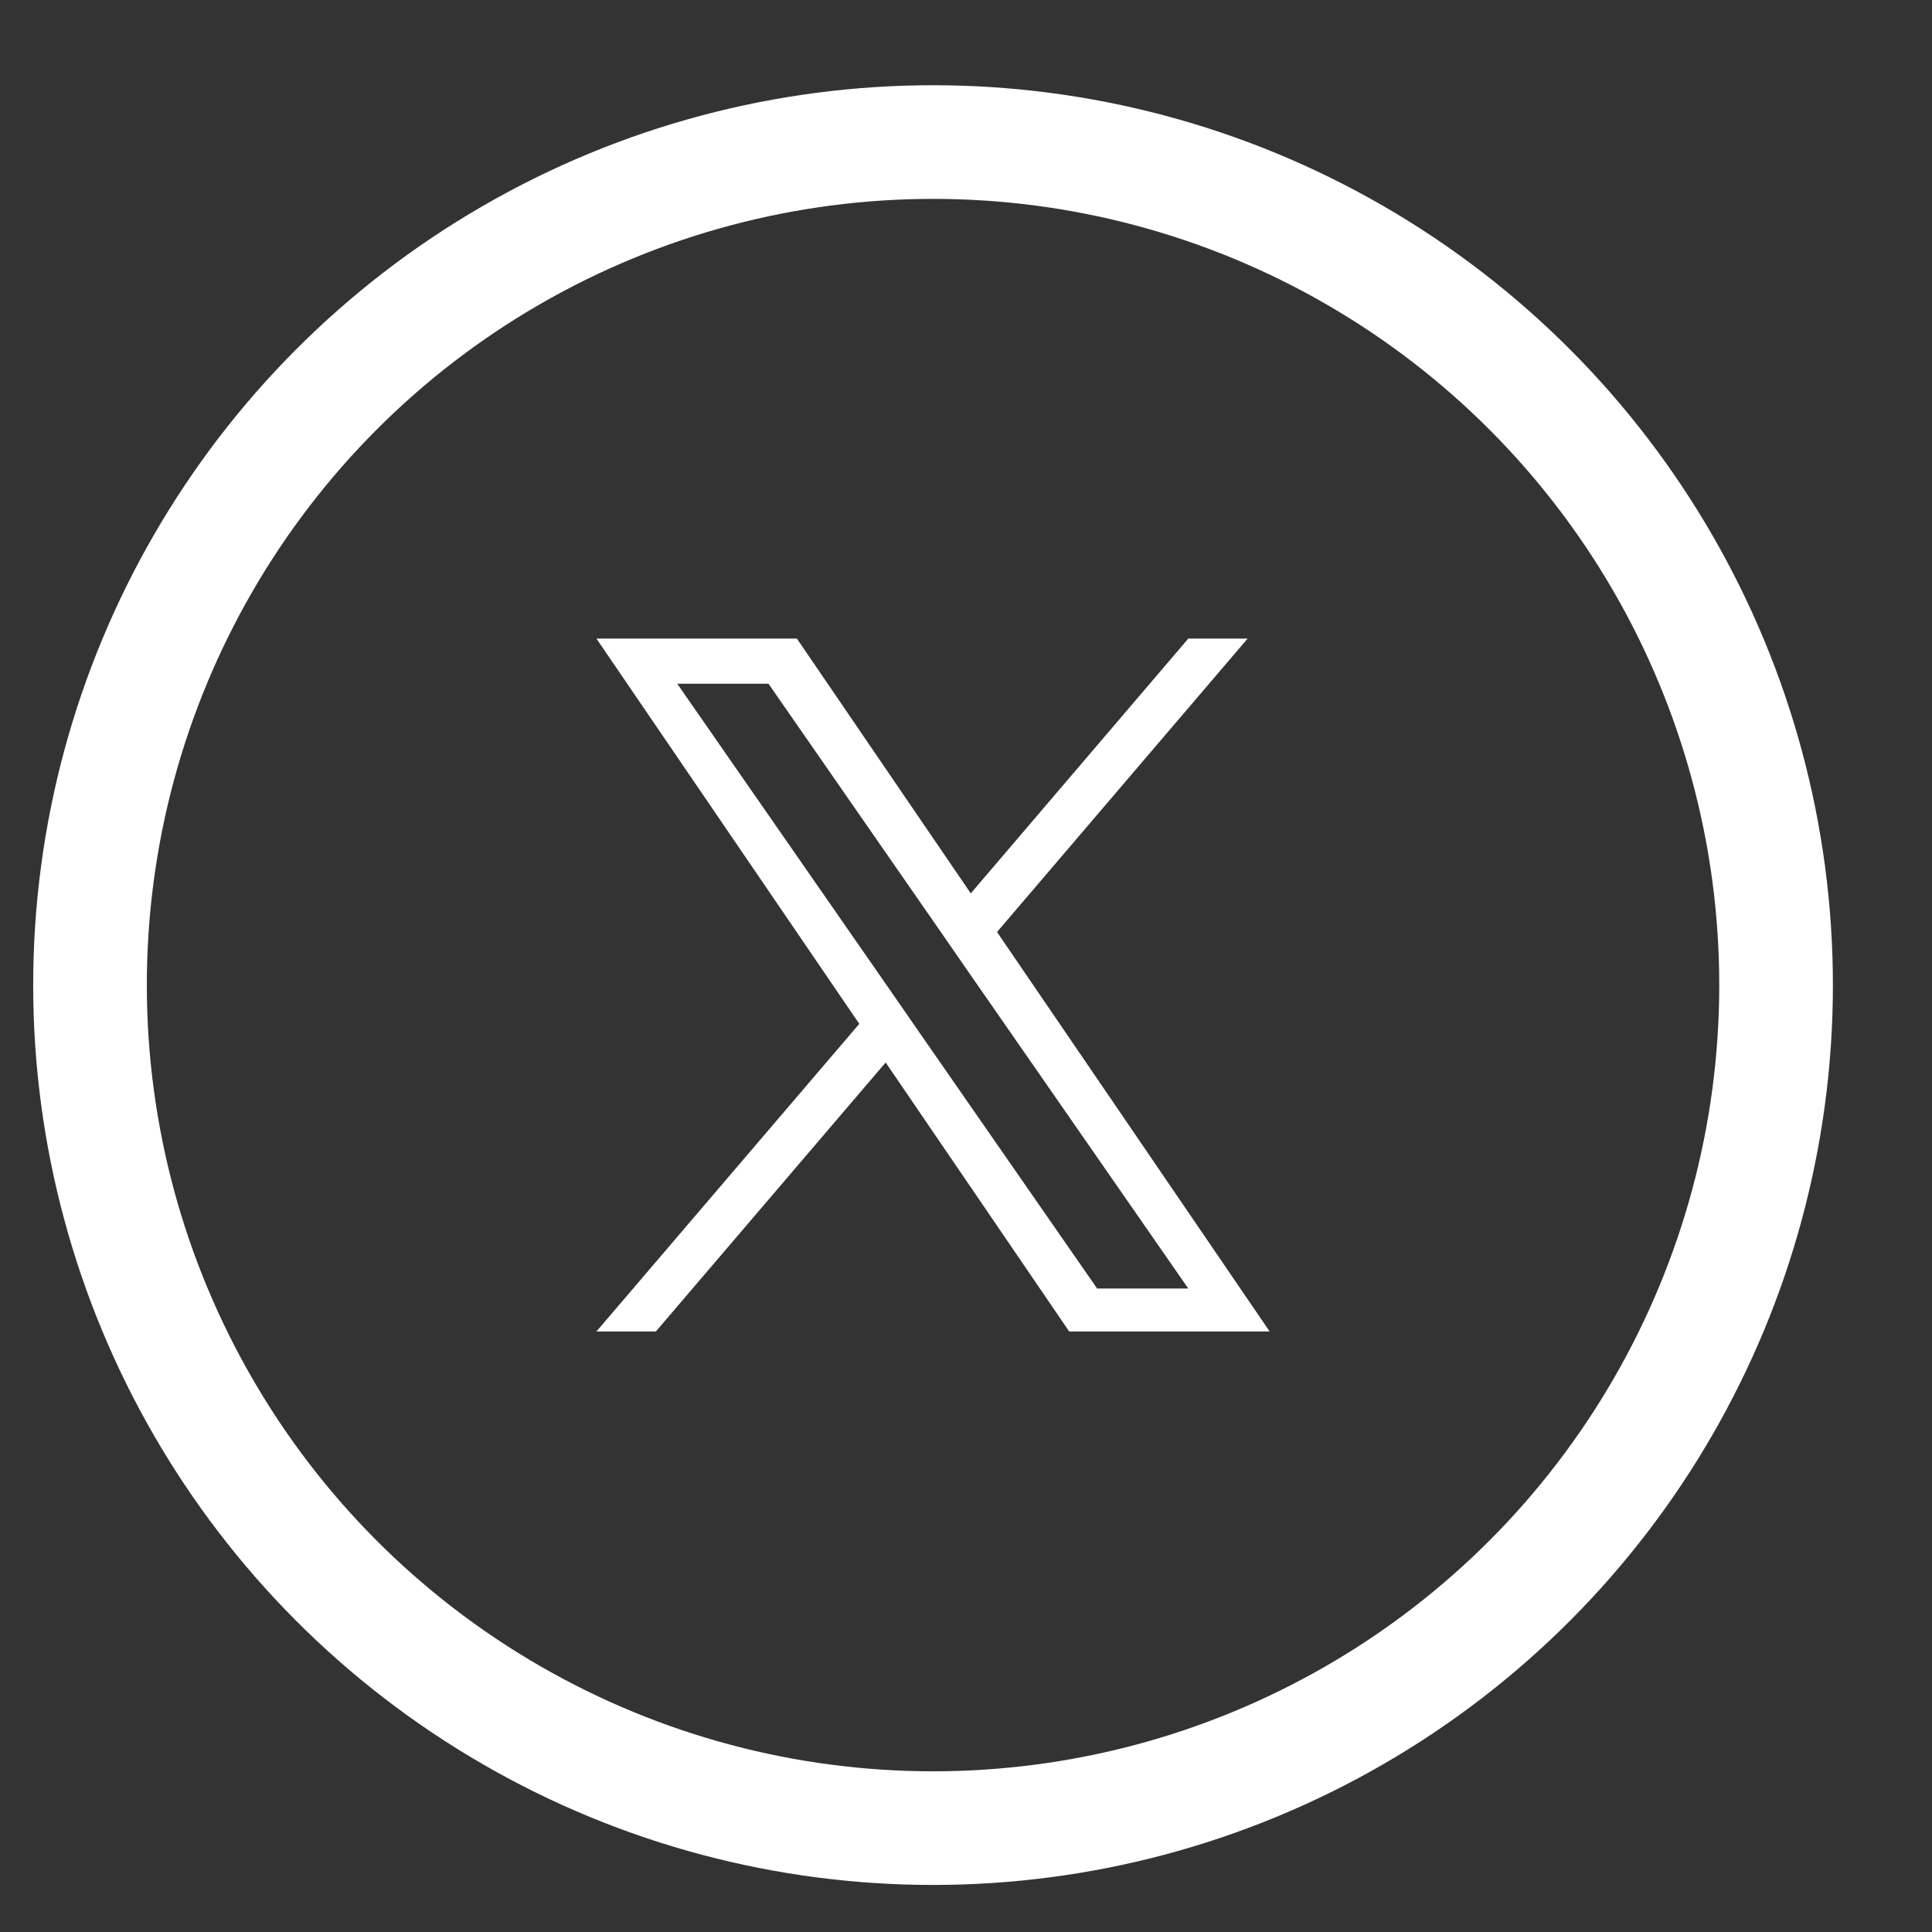 <svg width="17" height="17" viewBox="0 0 17 17" fill="none" xmlns="http://www.w3.org/2000/svg">
<rect x="0" y="0" width="17" height="17" fill="#333333" stroke="none"/>
<circle cx="8.21" cy="8.668" r="7.418" stroke="white"/>
<g clip-path="url(#clip0_1_135)">
<path d="M8.773 8.201L10.978 5.619H10.456L8.542 7.861L7.012 5.619H5.248L7.561 9.009L5.248 11.716H5.771L7.793 9.349L9.408 11.716H11.172L8.773 8.201ZM8.058 9.039L7.824 8.701L5.959 6.016H6.762L8.266 8.183L8.5 8.521L10.456 11.338H9.654L8.058 9.039Z" fill="white"/>
</g>
<defs>
<clipPath id="clip0_1_135">
<rect width="6.968" height="6.968" fill="white" transform="translate(4.726 5.184)"/>
</clipPath>
</defs>
</svg>
